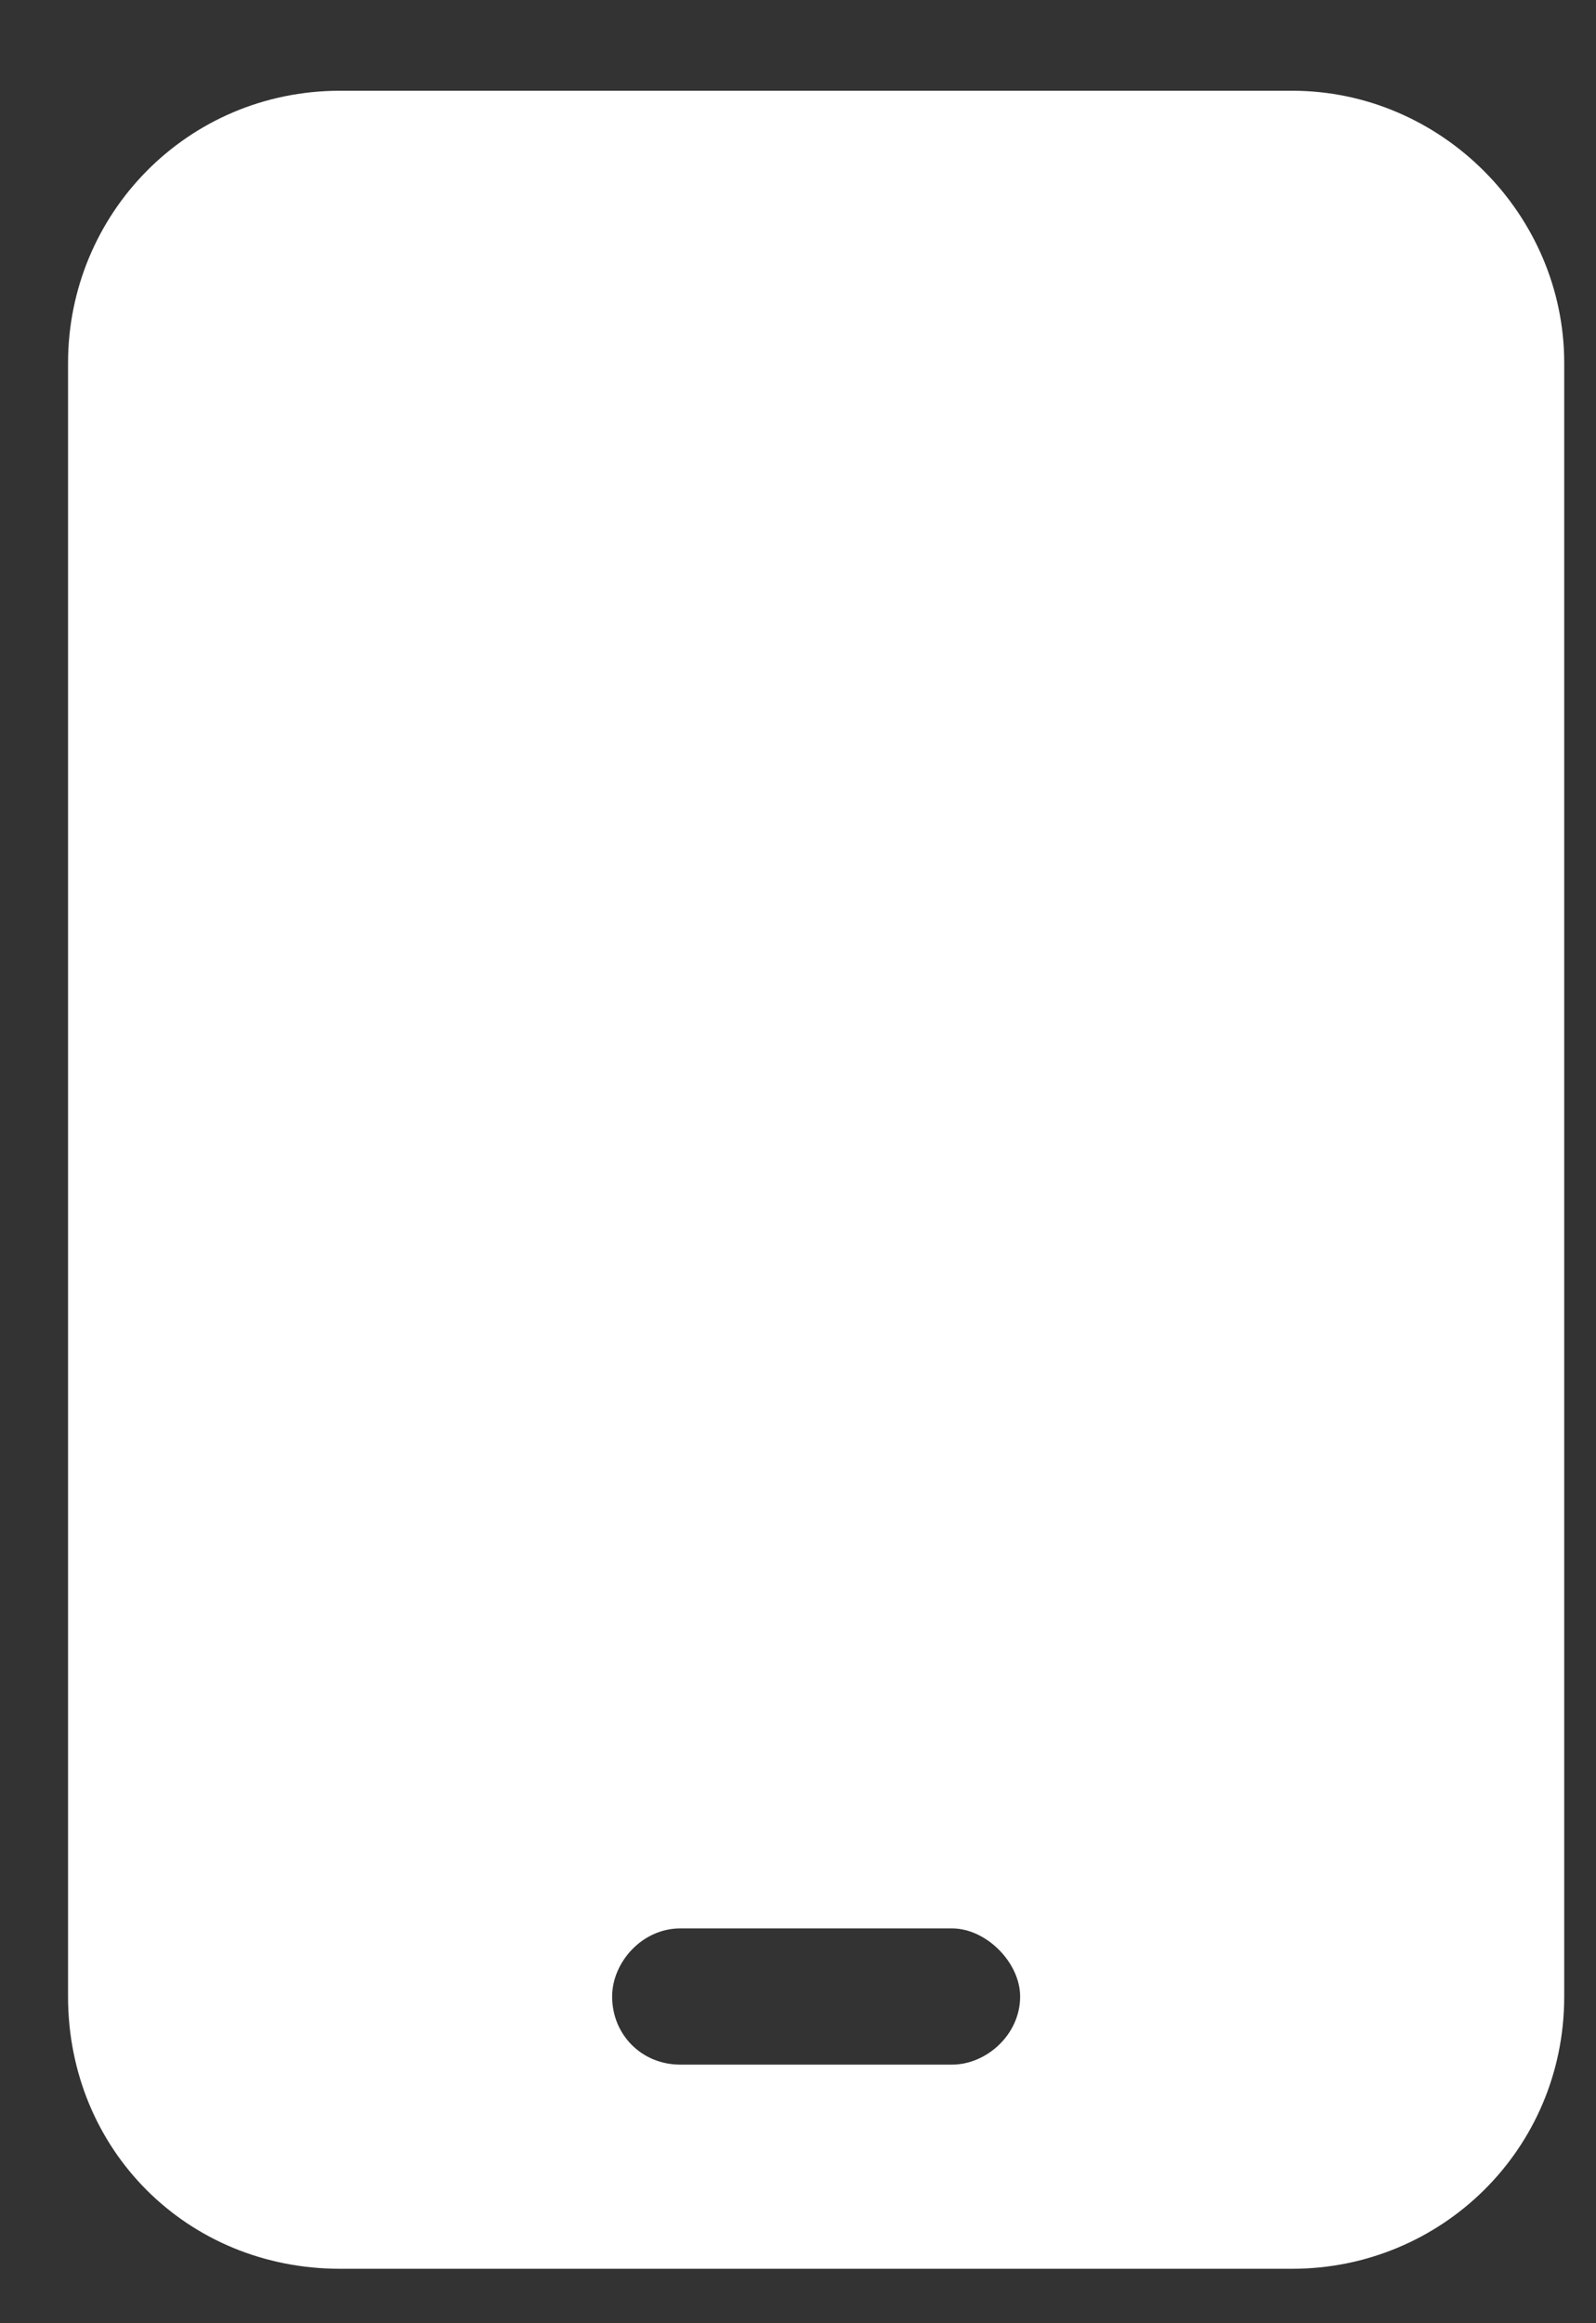 <svg width="11" height="16" viewBox="0 0 11 16" fill="none" xmlns="http://www.w3.org/2000/svg">
<rect x="0" y="0" width="11" height="16" fill="#333333" stroke="none"/>
<path d="M2.344 0.625H8.906C9.932 0.625 10.781 1.475 10.781 2.5V13.75C10.781 14.805 9.932 15.625 8.906 15.625H2.344C1.289 15.625 0.469 14.805 0.469 13.75V2.5C0.469 1.475 1.289 0.625 2.344 0.625ZM4.688 13.281C4.424 13.281 4.219 13.516 4.219 13.75C4.219 14.014 4.424 14.219 4.688 14.219H6.562C6.797 14.219 7.031 14.014 7.031 13.75C7.031 13.516 6.797 13.281 6.562 13.281H4.688Z" fill="white"/>
</svg>
